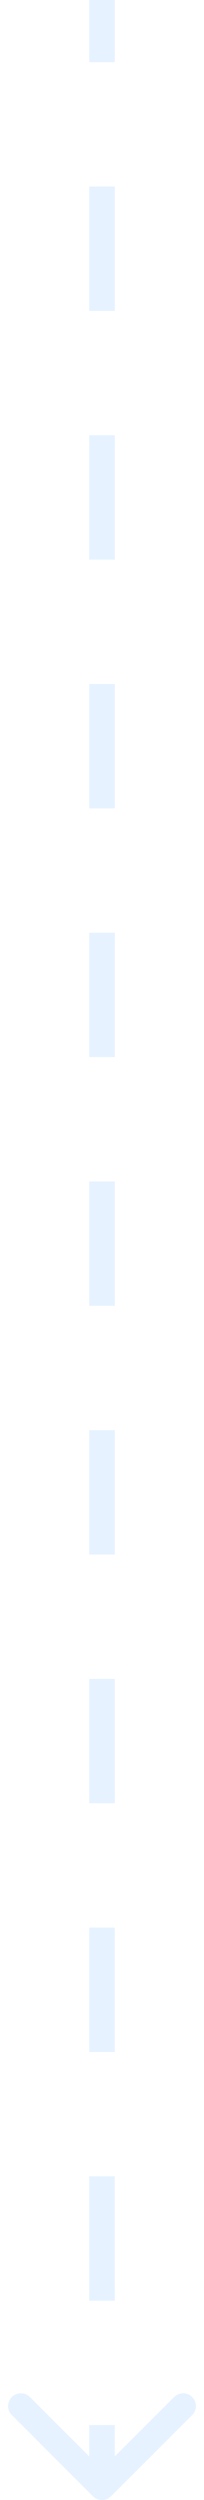 <svg width="16" height="196" viewBox="0 0 16 196" fill="none" xmlns="http://www.w3.org/2000/svg">
<path opacity="0.1" d="M7.293 195.707C7.683 196.098 8.317 196.098 8.707 195.707L15.071 189.343C15.462 188.953 15.462 188.32 15.071 187.929C14.681 187.538 14.047 187.538 13.657 187.929L8 193.586L2.343 187.929C1.953 187.538 1.319 187.538 0.929 187.929C0.538 188.319 0.538 188.953 0.929 189.343L7.293 195.707ZM9 195L9 190.125L7 190.125L7 195L9 195ZM9 180.375L9 170.625L7 170.625L7 180.375L9 180.375ZM9 160.875L9 151.125L7 151.125L7 160.875L9 160.875ZM9.001 141.375L9.001 131.625L7.001 131.625L7.001 141.375L9.001 141.375ZM9.001 121.875L9.001 112.125L7.001 112.125L7.001 121.875L9.001 121.875ZM9.001 102.375L9.001 92.625L7.001 92.625L7.001 102.375L9.001 102.375ZM9.001 82.875L9.001 73.125L7.001 73.125L7.001 82.875L9.001 82.875ZM9.001 63.375L9.001 53.625L7.001 53.625L7.001 63.375L9.001 63.375ZM9.002 43.875L9.002 34.125L7.002 34.125L7.002 43.875L9.002 43.875ZM9.002 24.375L9.002 14.625L7.002 14.625L7.002 24.375L9.002 24.375ZM9.002 4.875L9.002 1.0329e-05L7.002 -1.0329e-05L7.002 4.875L9.002 4.875Z" fill="#007AFF"/>
</svg>
